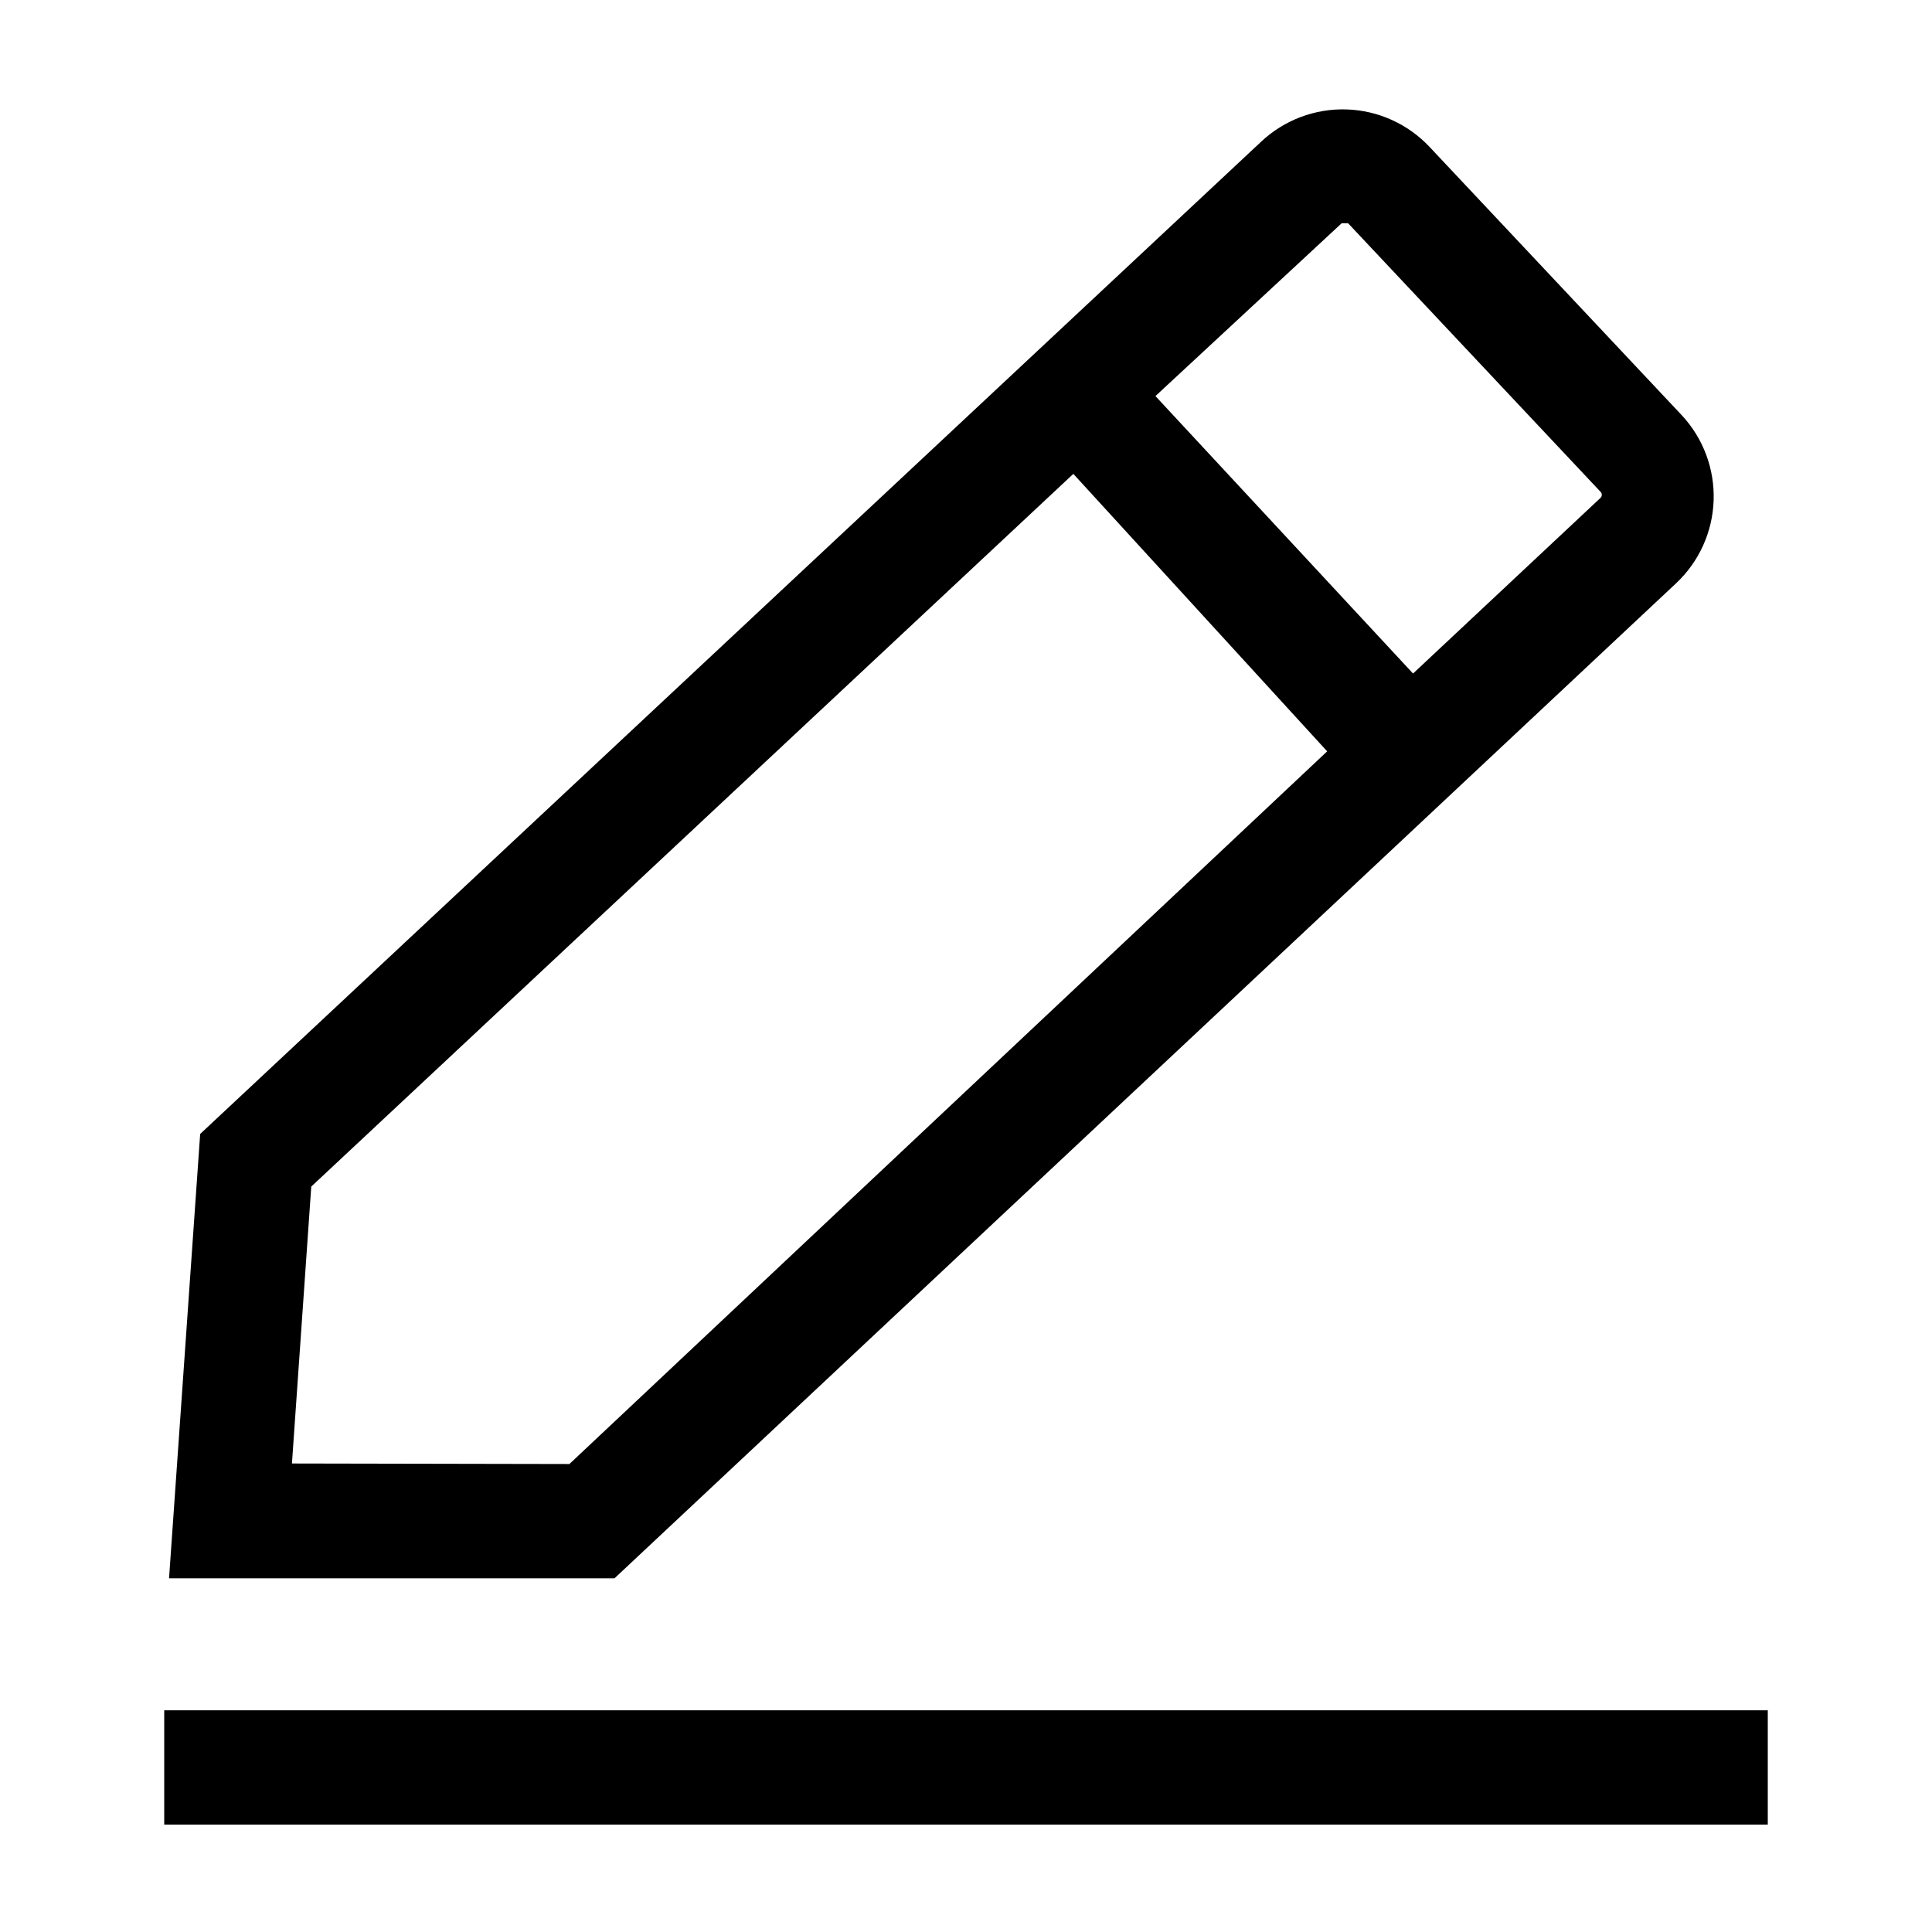 <?xml version="1.0" encoding="UTF-8"?>
<svg width="1200pt" height="1200pt" version="1.1" viewBox="0 0 1200 1200" xmlns="http://www.w3.org/2000/svg">
 <g>
  <path d="m1041 362.33c14.277-13.371 22.68-31.855 23.367-51.41 0.688-19.551-6.394-38.578-19.699-52.922l-156.67-166.67c-13.43-14.332-32.008-22.738-51.641-23.363s-38.711 6.582-53.027 20.031l-659 616.33-19.332 276h276.67zm-207.67-223.66h4l156.67 166.67v-0.004c0.574 0.508 0.902 1.234 0.902 2s-0.328 1.496-0.902 2l-116.33 109-160-172.33zm-652 770.33 12-172 473.34-442.67 157.66 172.34-470.66 442.66z"/>
  <path d="m102 1062.3h996v71h-996z"/>
 </g>
</svg>
